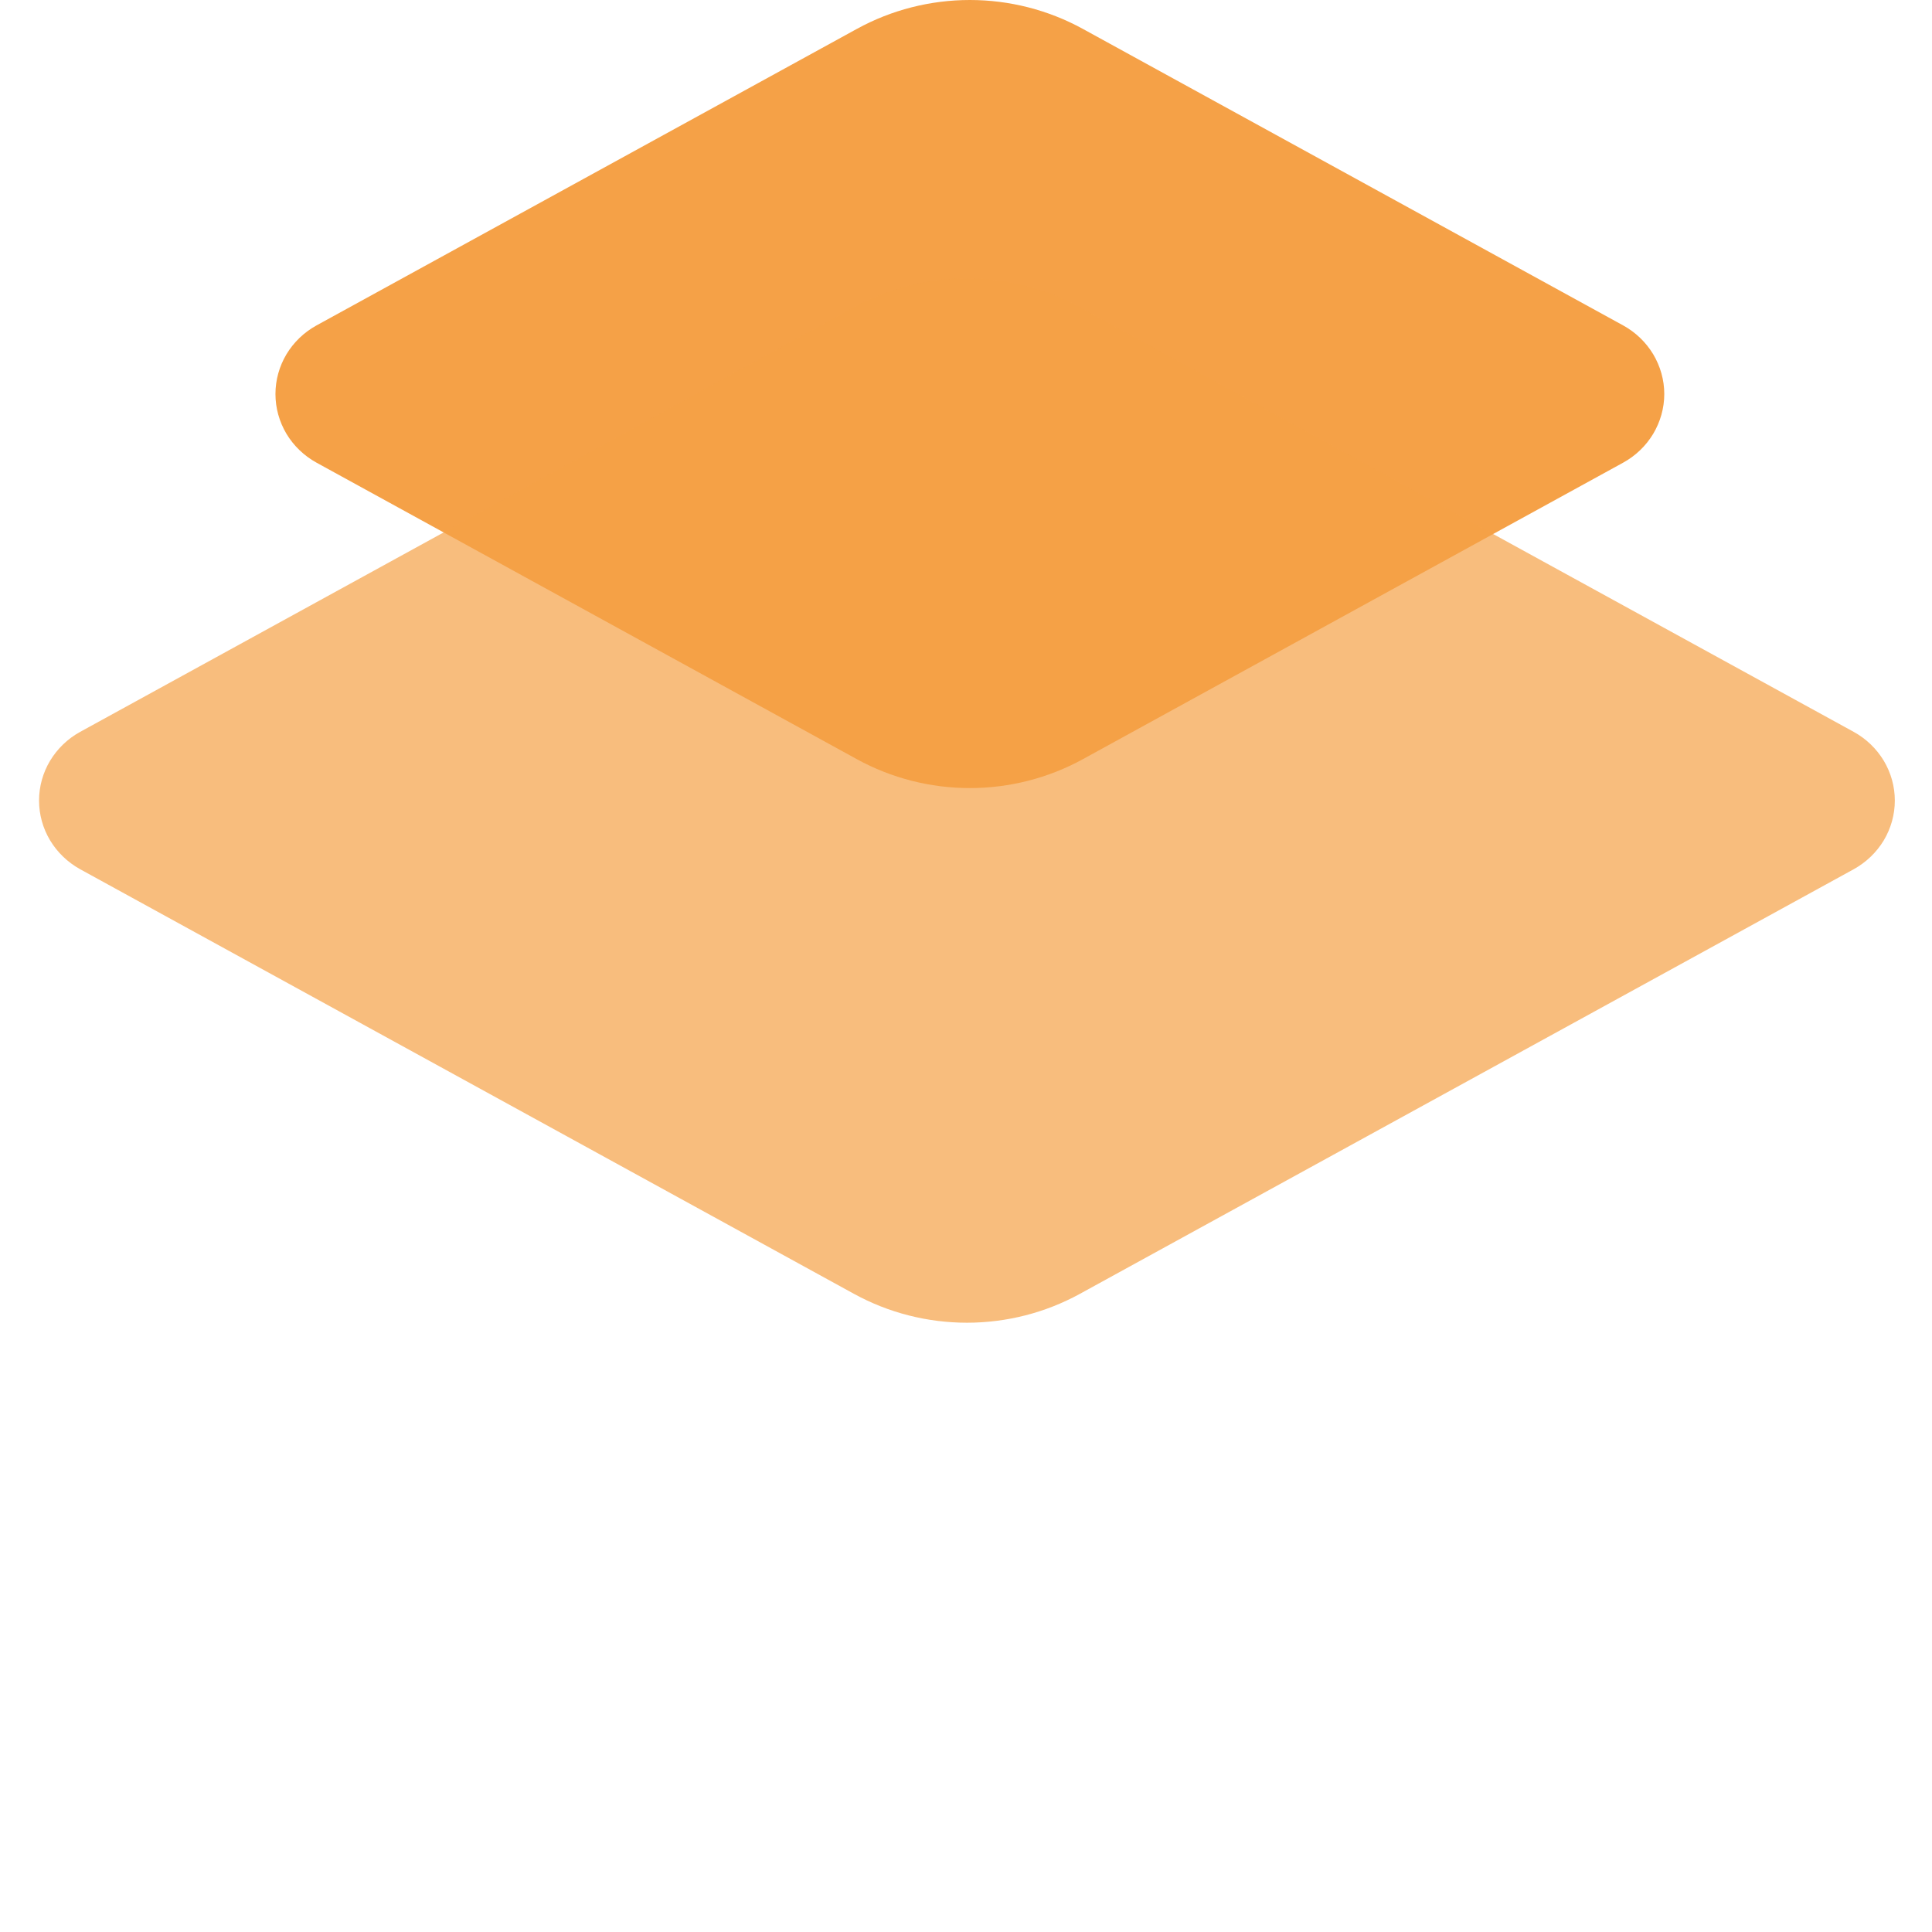 <svg fill="none" height="33" viewBox="0 0 33 33" width="33" xmlns="http://www.w3.org/2000/svg"><path d="M18.495 0.493L27.724 5.558C27.937 5.675 28.114 5.845 28.238 6.051C28.361 6.257 28.427 6.492 28.427 6.73C28.427 6.969 28.361 7.203 28.238 7.41C28.114 7.616 27.937 7.786 27.724 7.903L18.495 12.968C17.906 13.291 17.241 13.461 16.566 13.461C15.89 13.461 15.226 13.291 14.637 12.968L5.407 7.903C5.194 7.786 5.017 7.616 4.893 7.41C4.77 7.203 4.705 6.969 4.705 6.73C4.705 6.492 4.77 6.257 4.893 6.051C5.017 5.845 5.194 5.675 5.407 5.558L14.637 0.493C15.226 0.17 15.89 -5.72205e-06 16.566 -5.72205e-06C17.241 -5.72205e-06 17.906 0.17 18.495 0.493Z" fill="#f5a147"></path><path d="M18.445 5.248L31.663 12.501C31.876 12.618 32.053 12.789 32.177 12.995C32.3 13.201 32.365 13.435 32.365 13.674C32.365 13.913 32.3 14.147 32.177 14.353C32.053 14.559 31.876 14.729 31.663 14.847L18.445 22.1C17.856 22.423 17.192 22.593 16.516 22.593C15.84 22.593 15.176 22.423 14.587 22.1L1.369 14.847C1.156 14.729 0.979 14.559 0.855 14.353C0.732 14.147 0.667 13.913 0.667 13.674C0.667 13.435 0.732 13.201 0.855 12.995C0.979 12.789 1.156 12.618 1.369 12.501L14.587 5.248C15.176 4.925 15.84 4.755 16.516 4.755C17.192 4.755 17.856 4.925 18.445 5.248Z" fill="#f5a147" opacity="0.7"></path></svg>
